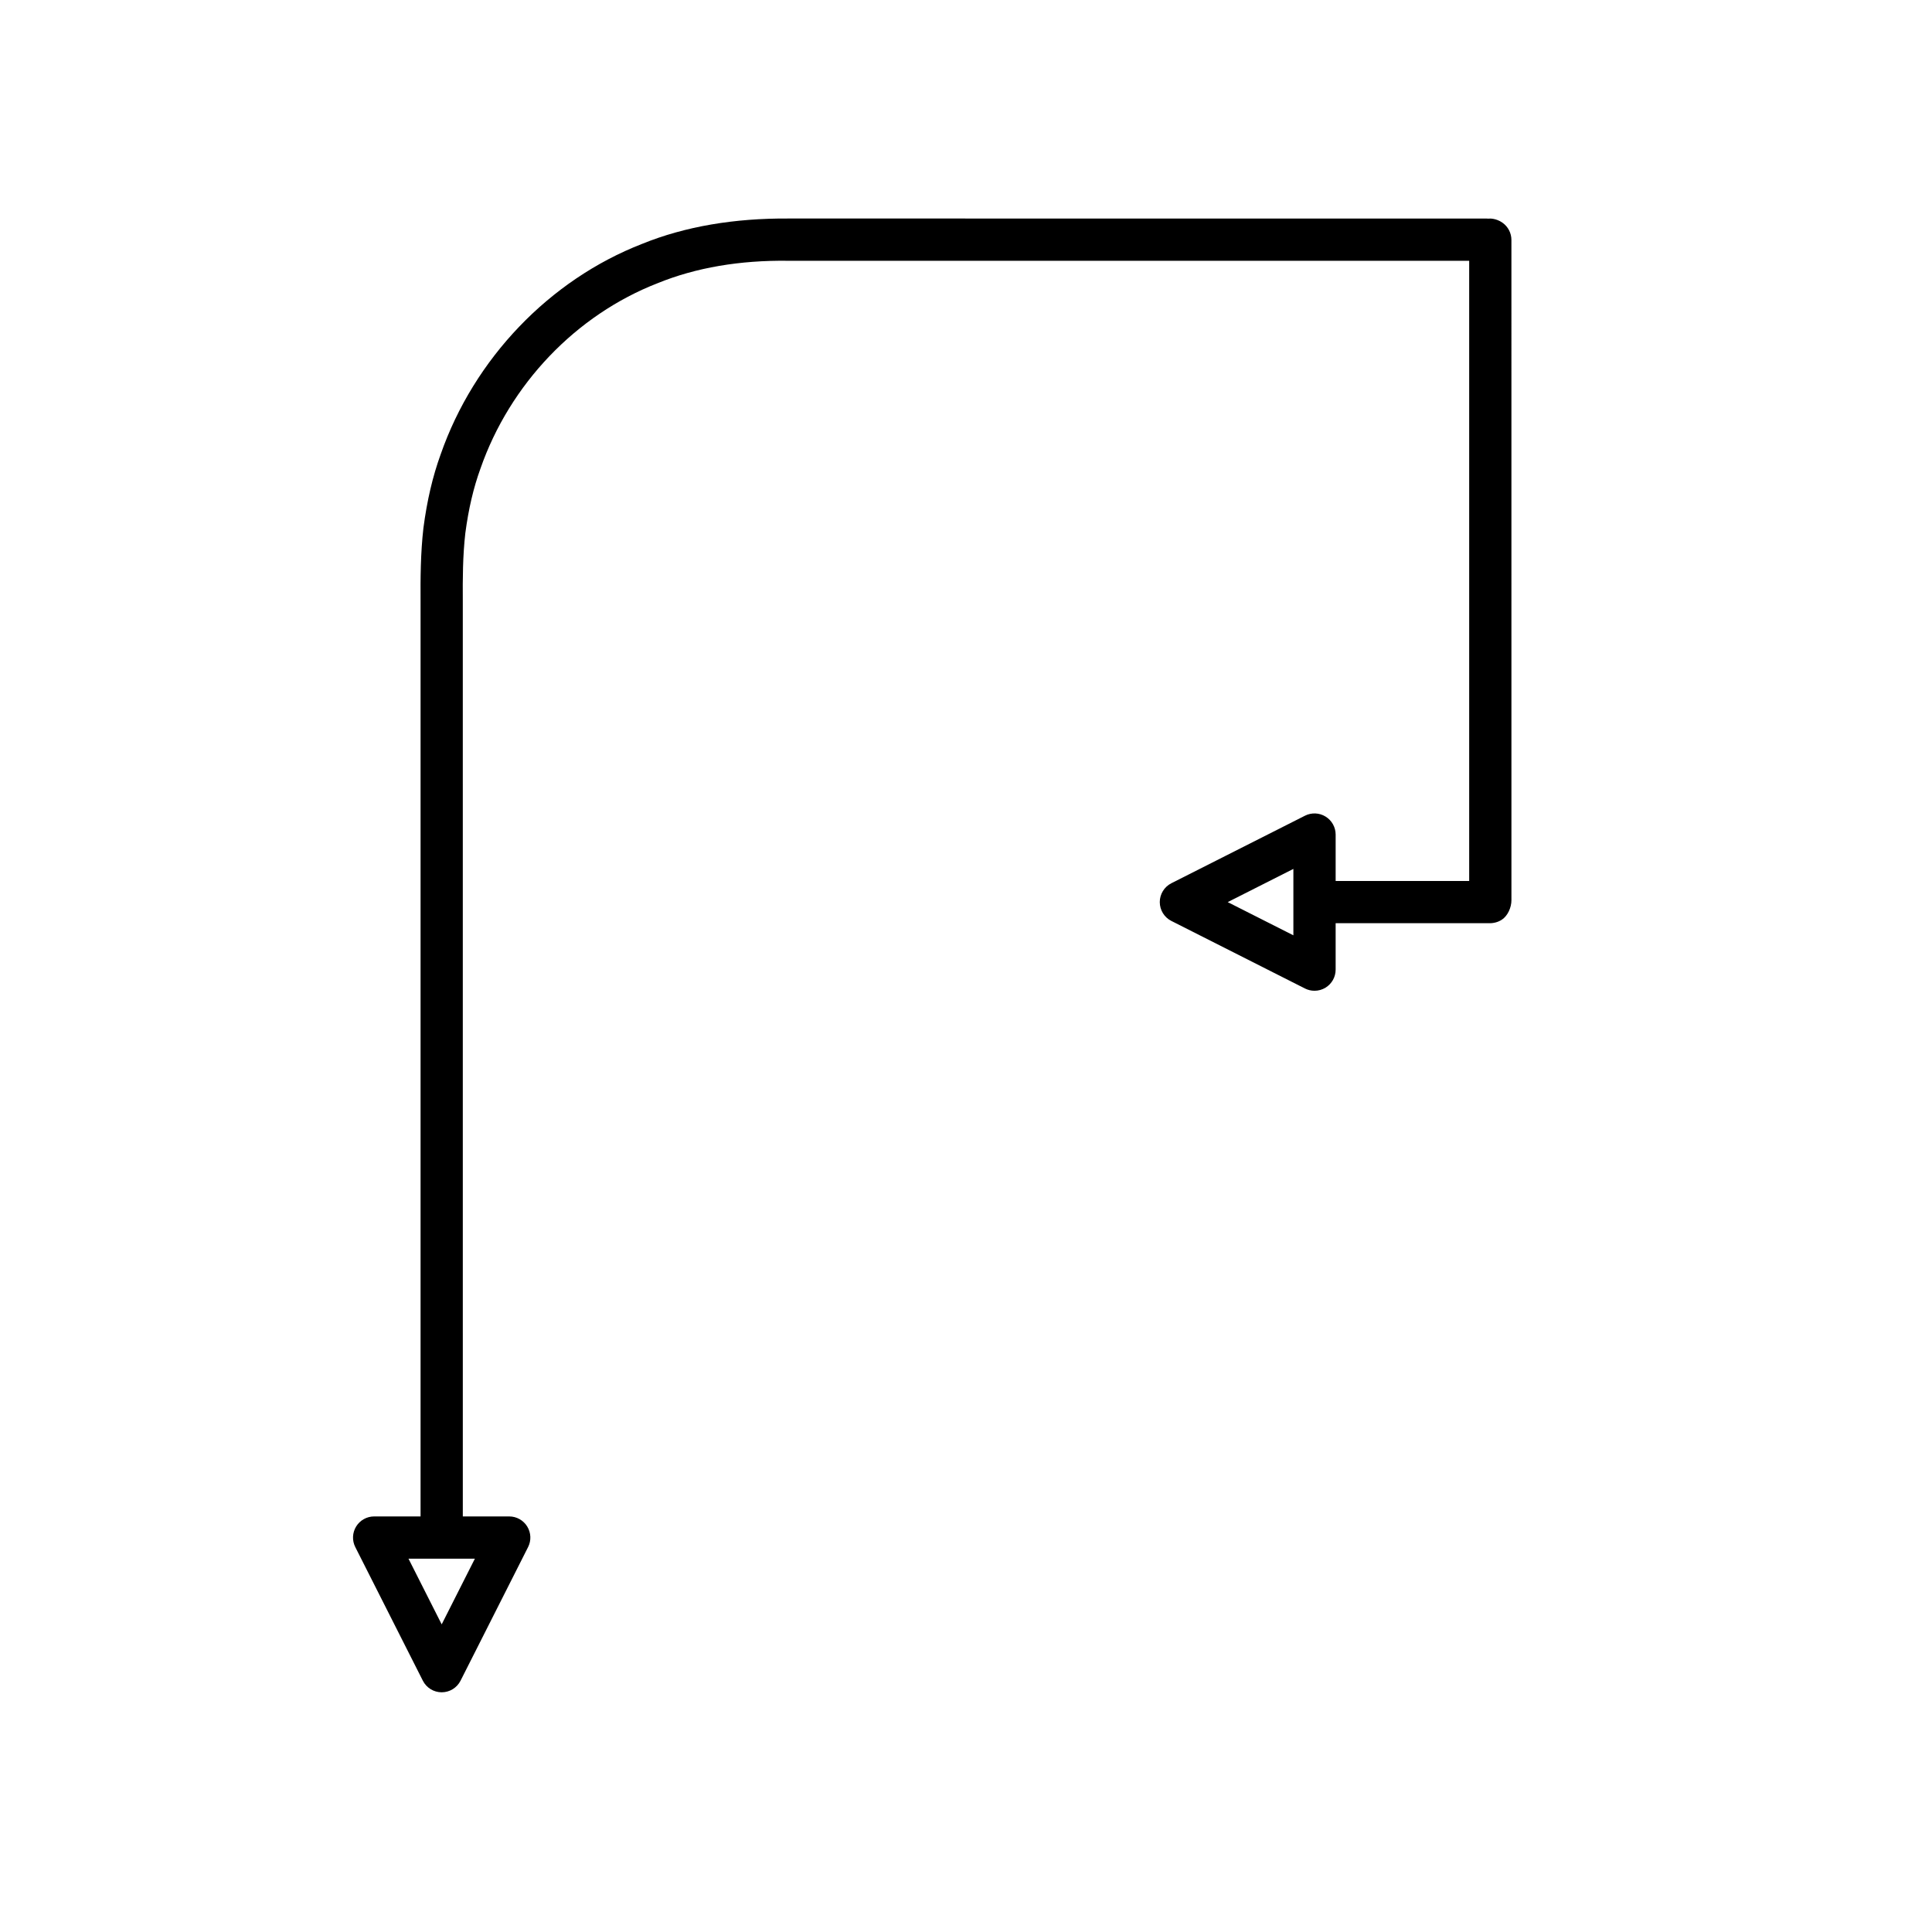 <?xml version="1.0" encoding="UTF-8"?>
<!-- Uploaded to: SVG Repo, www.svgrepo.com, Generator: SVG Repo Mixer Tools -->
<svg fill="#000000" width="800px" height="800px" version="1.1" viewBox="144 144 512 512" xmlns="http://www.w3.org/2000/svg">
 <path d="m495.29 360.4c-1.656-1.023-3.727-1.105-5.457-0.23l-35.406 17.898c-1.883 0.953-3.074 2.887-3.074 4.996s1.188 4.047 3.074 4.996l35.406 17.902c0.797 0.398 1.66 0.602 2.527 0.602 1.02 0 2.035-0.277 2.934-0.832 1.656-1.016 2.664-2.82 2.664-4.766v-12.305l40.441-0.004c1.324 0.059 2.543-0.242 3.59-0.918 1.594-1.031 2.555-3.269 2.555-5.168l-0.004-174.98c0-1.824-0.895-3.543-2.391-4.586-1.699-1.188-3.438-1.113-3.691-1.059-0.199-0.023-0.402-0.031-0.605-0.031l-184.9-0.004c-14.277-0.094-27.359 2.078-38.758 6.707-24.605 9.555-44.586 30.449-53.426 55.824-2.109 5.832-3.598 12.164-4.555 19.457-0.773 6.695-0.797 13.52-0.762 19.348v242.62l-12.301 0.004c-1.945 0-3.75 1.012-4.769 2.668-1.016 1.656-1.105 3.723-0.227 5.457l17.902 35.406c0.953 1.887 2.887 3.074 4.996 3.074 2.113 0 4.043-1.188 4.996-3.074l17.898-35.406c0.879-1.734 0.789-3.801-0.23-5.457-1.016-1.656-2.824-2.668-4.766-2.668h-12.301l-0.004-242.66c-0.039-5.789-0.016-11.949 0.672-17.93 0.844-6.394 2.144-11.961 4-17.082 7.797-22.387 25.34-40.754 47.008-49.168 10.086-4.106 21.727-6.09 34.551-5.922h180.47v164.36h-35.387v-12.301c-0.004-1.945-1.012-3.746-2.668-4.766zm-8.531 31.469-17.402-8.801 17.402-8.797zm-216.91 165.2-8.797 17.402-8.797-17.402z"/>
</svg>